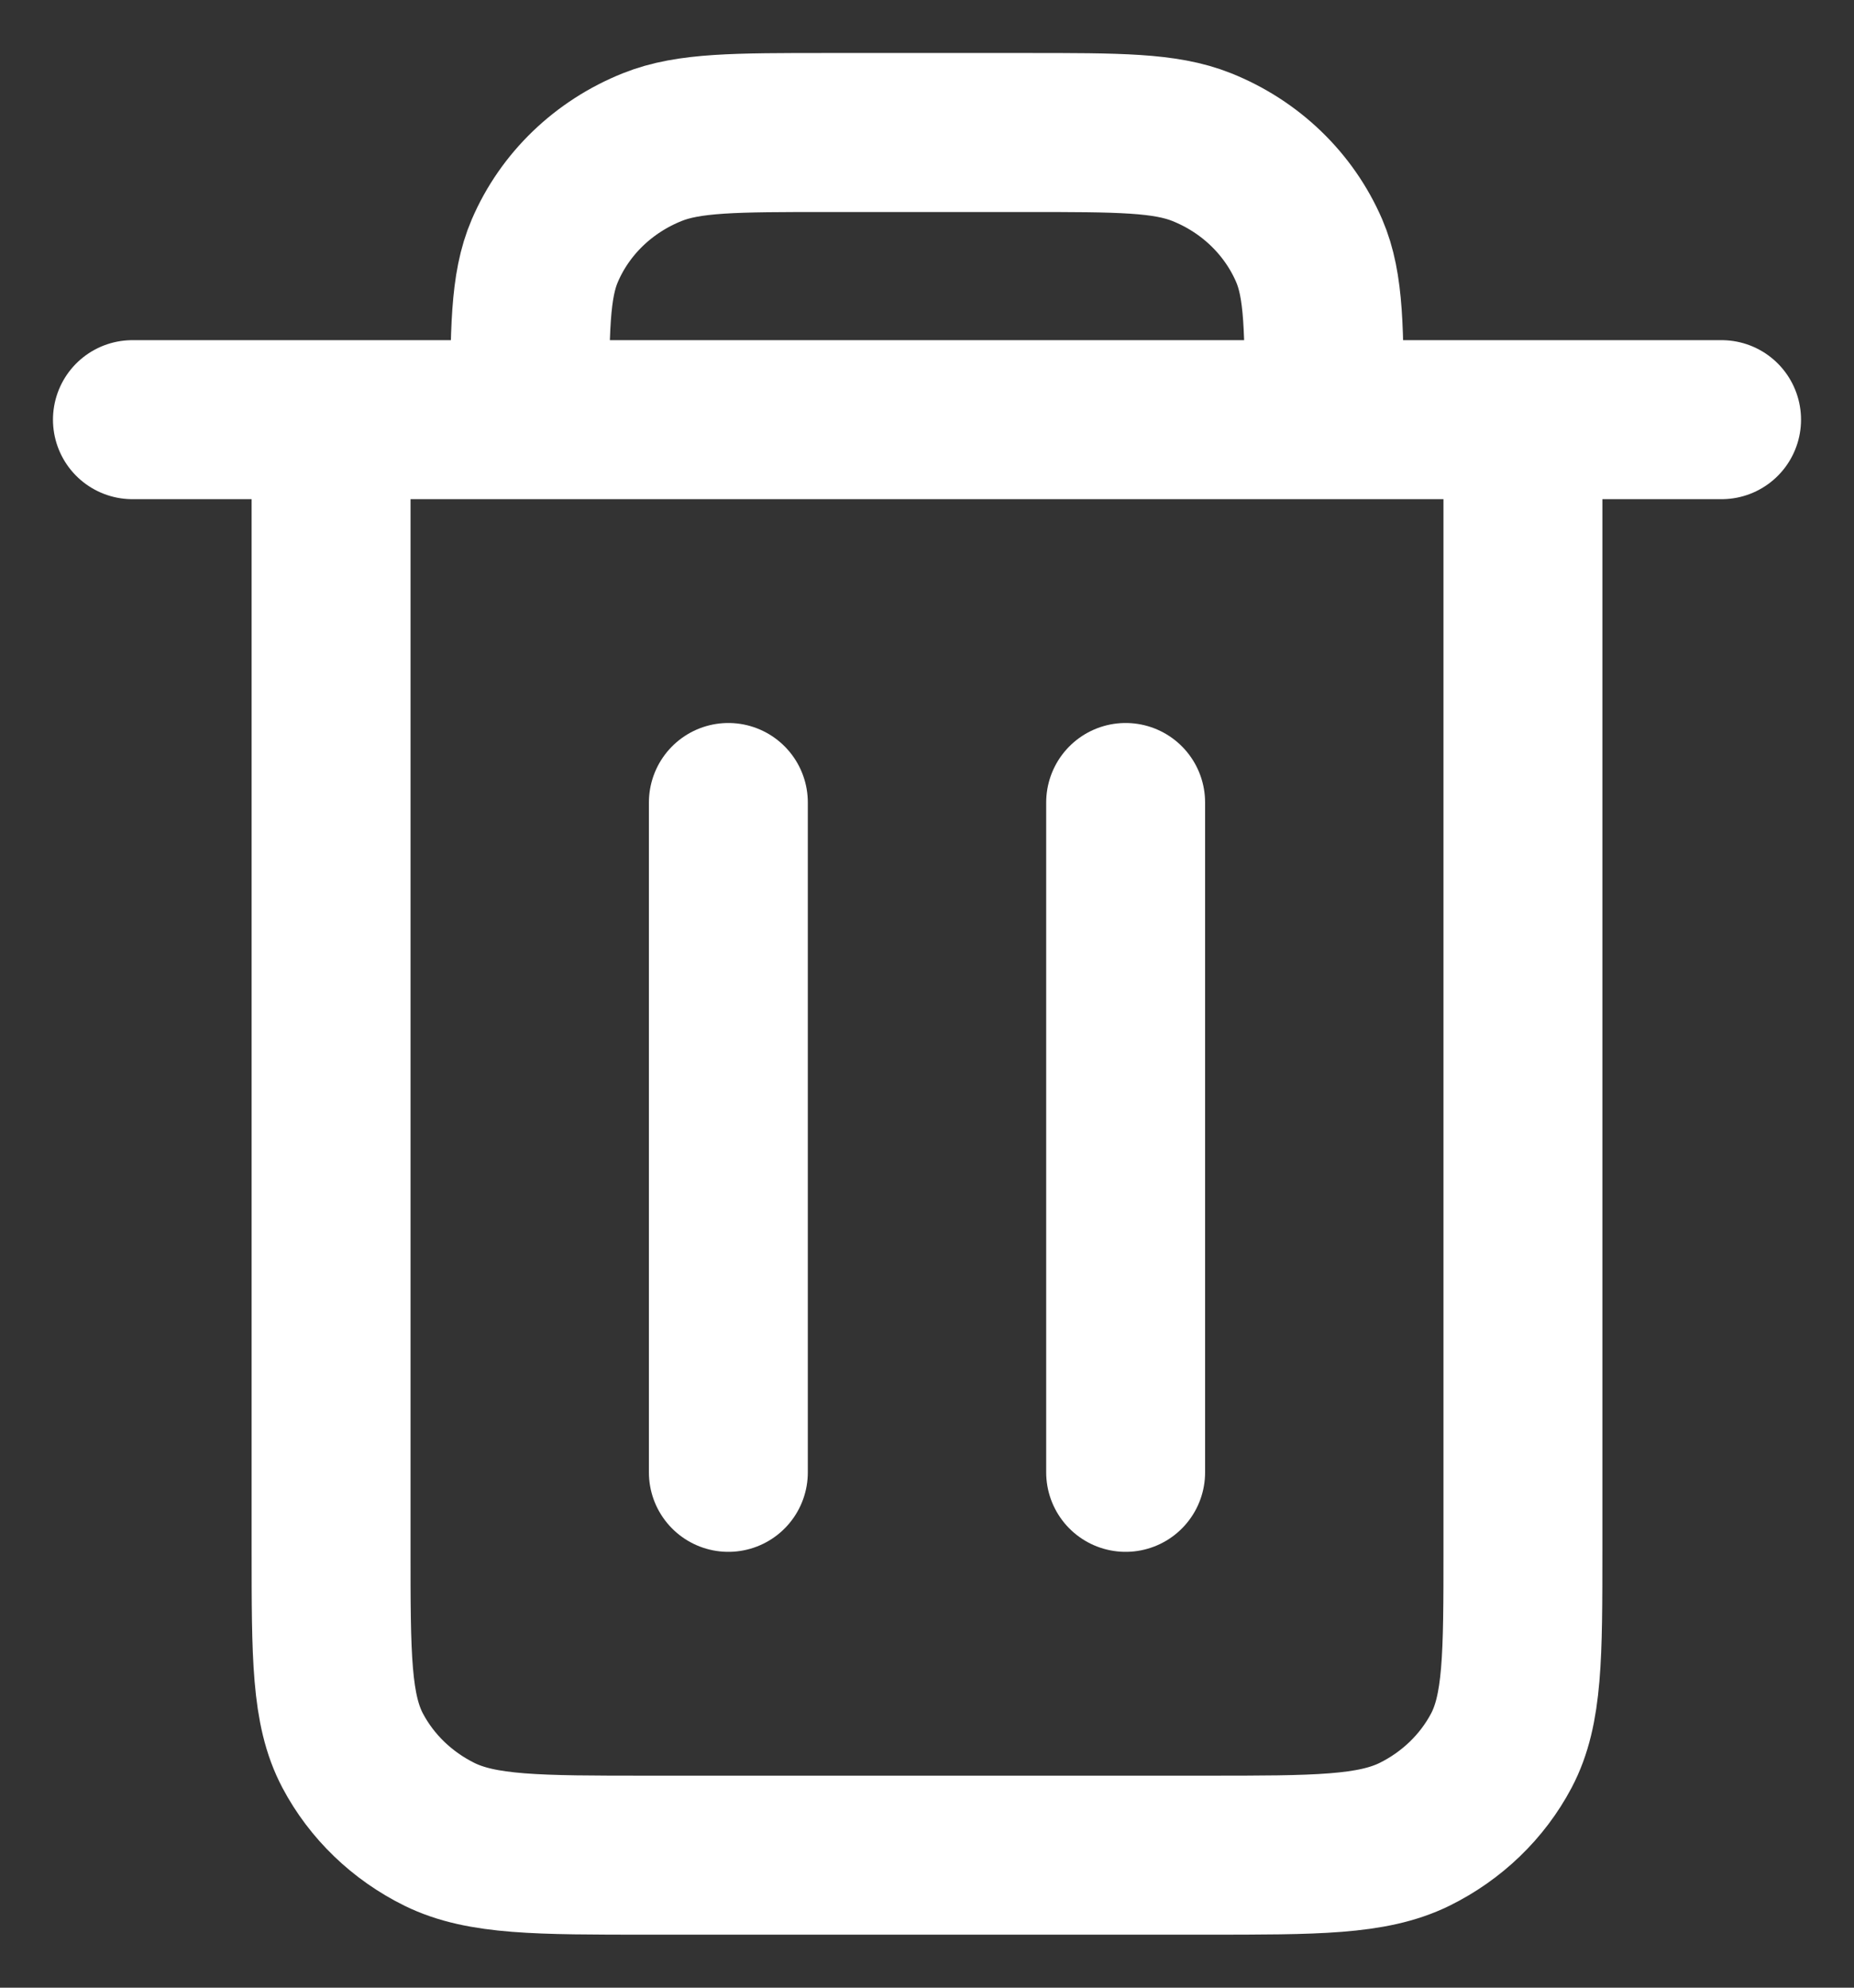<svg width="14" height="15" viewBox="0 0 14 15" fill="none" xmlns="http://www.w3.org/2000/svg">
<rect x="0" y="0" width="14" height="15" fill="#333333" stroke="none"/>
<path d="M8.5 6.056V11.111M5.5 6.056V11.111M2.5 3.167V11.689C2.5 12.498 2.5 12.902 2.663 13.211C2.807 13.483 3.037 13.704 3.319 13.843C3.639 14 4.059 14 4.898 14H9.102C9.941 14 10.36 14 10.681 13.843C10.963 13.704 11.193 13.483 11.337 13.211C11.5 12.902 11.5 12.498 11.5 11.691V3.167M2.5 3.167H4M2.5 3.167H1M4 3.167H10M4 3.167C4 2.494 4 2.157 4.114 1.892C4.266 1.538 4.558 1.257 4.926 1.11C5.201 1 5.551 1 6.25 1H7.75C8.449 1 8.798 1 9.074 1.11C9.442 1.257 9.733 1.538 9.886 1.892C10 2.157 10 2.494 10 3.167M10 3.167H11.5M11.5 3.167H13" stroke="white" stroke-width="1.2" stroke-linecap="round" stroke-linejoin="round"/>
</svg>
